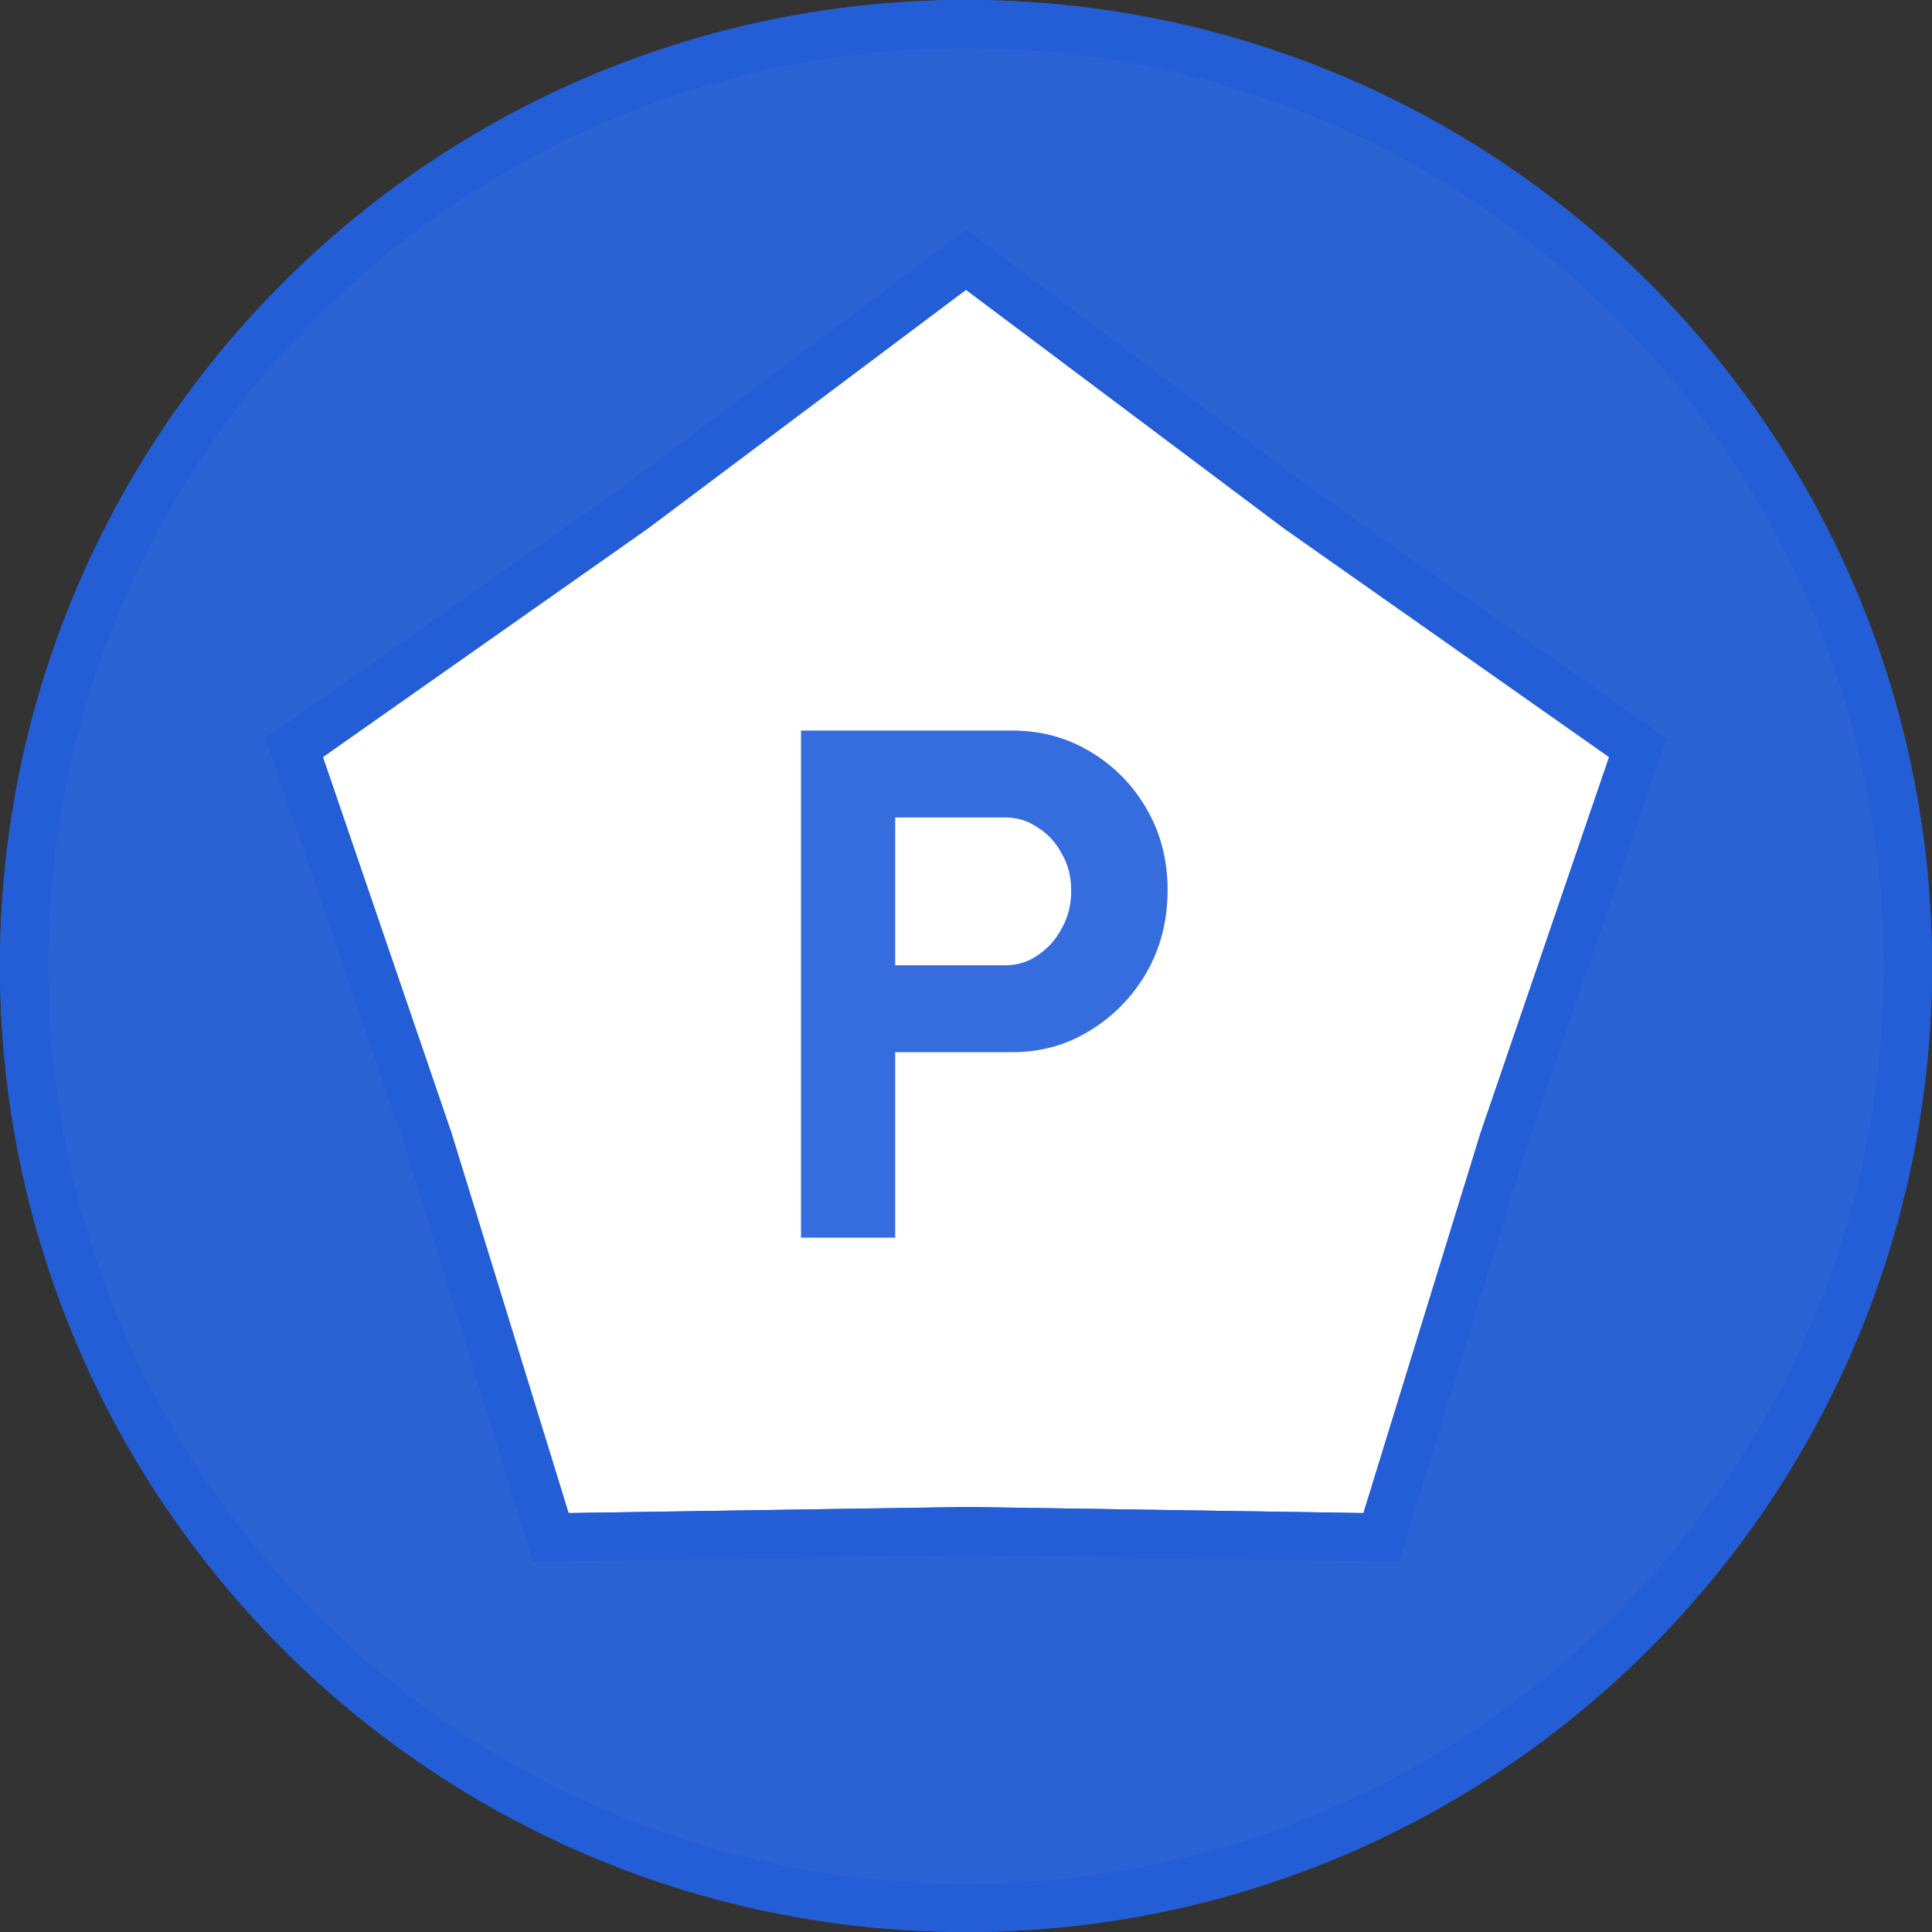 <svg width="40" height="40" viewBox="0 0 40 40" fill="none" xmlns="http://www.w3.org/2000/svg">
<rect x="0" y="0" width="40" height="40" fill="#333333" stroke="none"/>
<circle cx="20" cy="20" r="20" fill="#2B63D5"/>
<path fill-rule="evenodd" clip-rule="evenodd" d="M20 39C30.493 39 39 30.493 39 20C39 9.507 30.493 1 20 1C9.507 1 1 9.507 1 20C1 30.493 9.507 39 20 39ZM20 40C31.046 40 40 31.046 40 20C40 8.954 31.046 0 20 0C8.954 0 0 8.954 0 20C0 31.046 8.954 40 20 40Z" fill="#235ED7"/>
<path d="M20 6L26.583 10.939L33.315 15.674L30.652 23.461L28.229 31.326L20 31.2L11.771 31.326L9.348 23.461L6.685 15.674L13.417 10.939L20 6Z" fill="white"/>
<path fill-rule="evenodd" clip-rule="evenodd" d="M20 4.75L27.171 10.13L34.504 15.287L31.603 23.77L28.964 32.337L20 32.2L11.036 32.337L8.397 23.77L5.496 15.287L12.829 10.13L20 4.75ZM13.417 10.939L6.685 15.674L9.348 23.461L11.771 31.326L20 31.2L28.229 31.326L30.652 23.461L33.315 15.674L26.583 10.939L20 6L13.417 10.939Z" fill="#235ED7"/>
<path d="M16.584 25.625V15.125H20.948C21.549 15.125 22.088 15.27 22.569 15.56C23.058 15.85 23.448 16.245 23.738 16.745C24.029 17.245 24.174 17.805 24.174 18.425C24.174 19.055 24.029 19.625 23.738 20.135C23.448 20.635 23.058 21.035 22.569 21.335C22.088 21.635 21.549 21.785 20.948 21.785H18.534V25.625H16.584ZM18.534 19.985H20.814C21.064 19.985 21.288 19.915 21.488 19.775C21.698 19.635 21.863 19.45 21.983 19.22C22.113 18.99 22.178 18.73 22.178 18.44C22.178 18.15 22.113 17.895 21.983 17.675C21.863 17.445 21.698 17.265 21.488 17.135C21.288 16.995 21.064 16.925 20.814 16.925H18.534V19.985Z" fill="#356DDE"/>
</svg>
